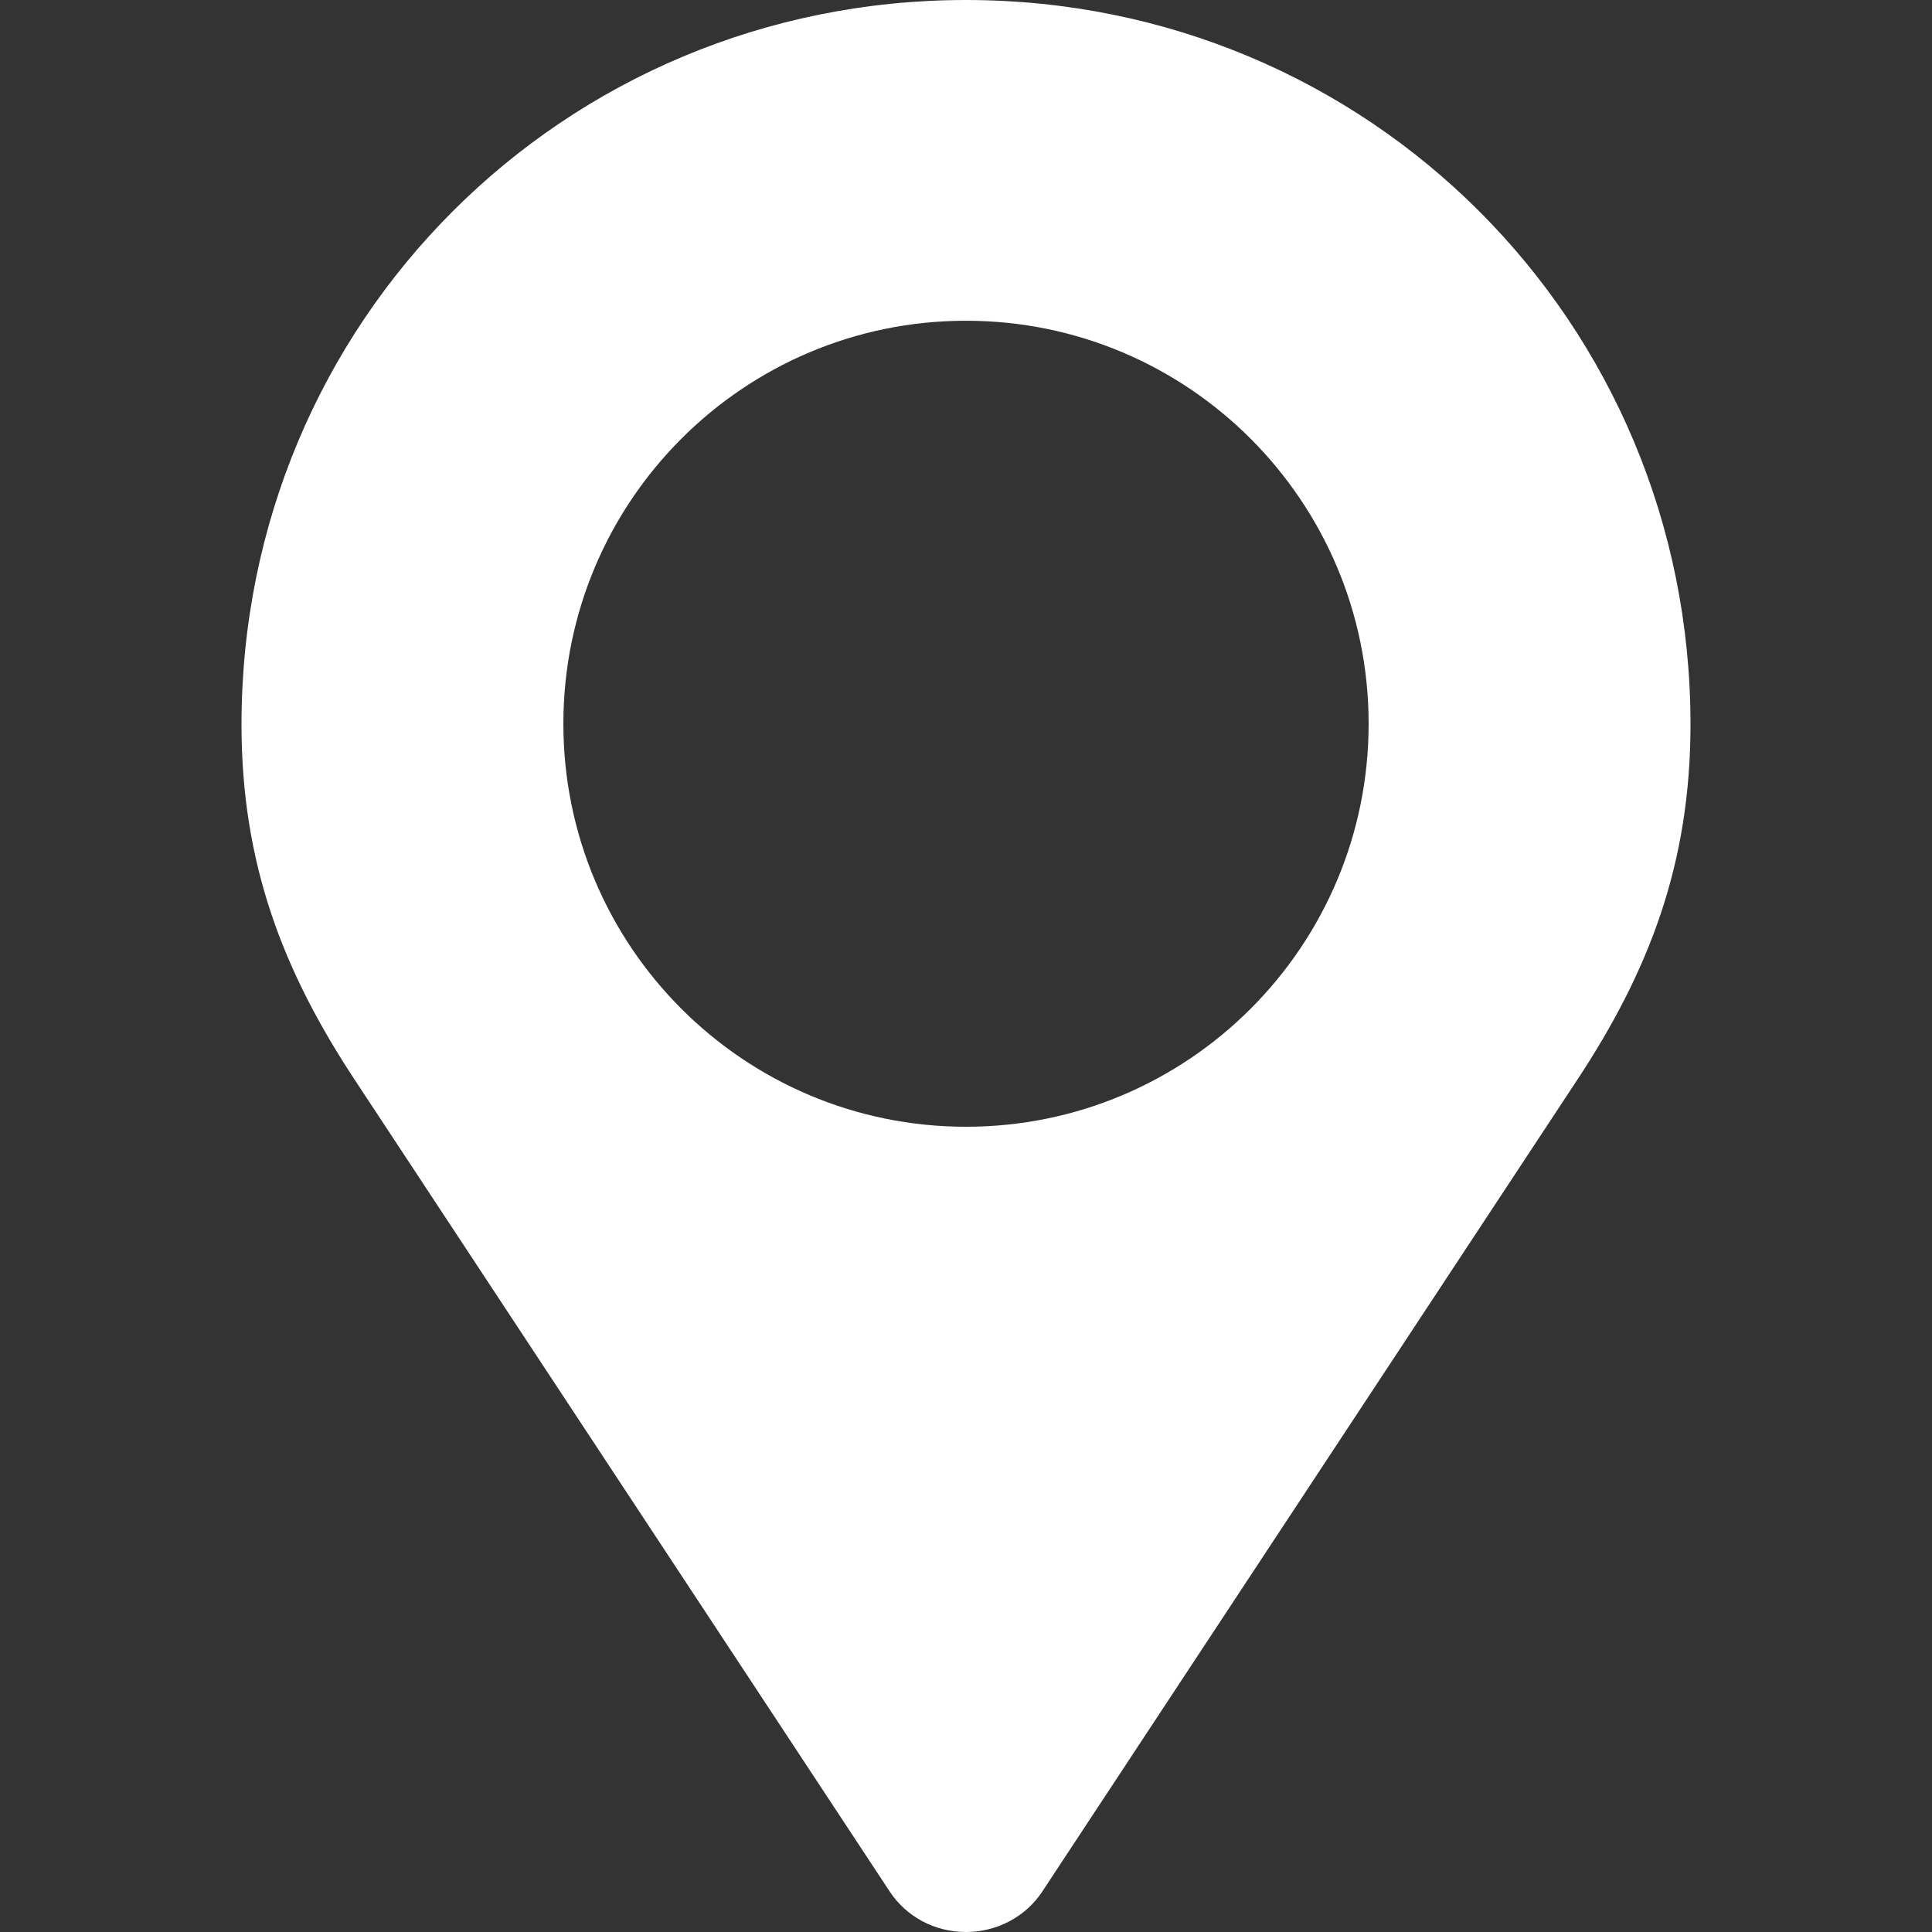<?xml version="1.0" encoding="utf-8"?>


<!-- License: CC Attribution. Made by Mariusz Ostrowski: https://github.com/mariuszostrowski/subway -->
<svg fill="#fff" height="80px" width="80px" version="1.1" id="Layer_1" xmlns="http://www.w3.org/2000/svg" xmlns:xlink="http://www.w3.org/1999/xlink" 
	 viewBox="0 0 512 512" enable-background="new 0 0 512 512" xml:space="preserve">
<rect x="0" y="0" width="512" height="512" fill="#333333" stroke="none"/>
<path d="M256,0C149.3,0,64,85.3,64,192c0,36.9,11,65.4,30.1,94.3l141.7,215v0c4.3,6.5,11.7,10.7,20.2,10.7c8.5,0,16-4.3,20.2-10.7
	l141.7-215C437,257.4,448,228.9,448,192C448,85.3,362.7,0,256,0z M256,298.6c-58.9,0-106.7-47.8-106.7-106.8
	c0-59,47.8-106.8,106.7-106.8c58.9,0,106.7,47.8,106.7,106.8C362.7,250.8,314.9,298.6,256,298.6z"/>
</svg>